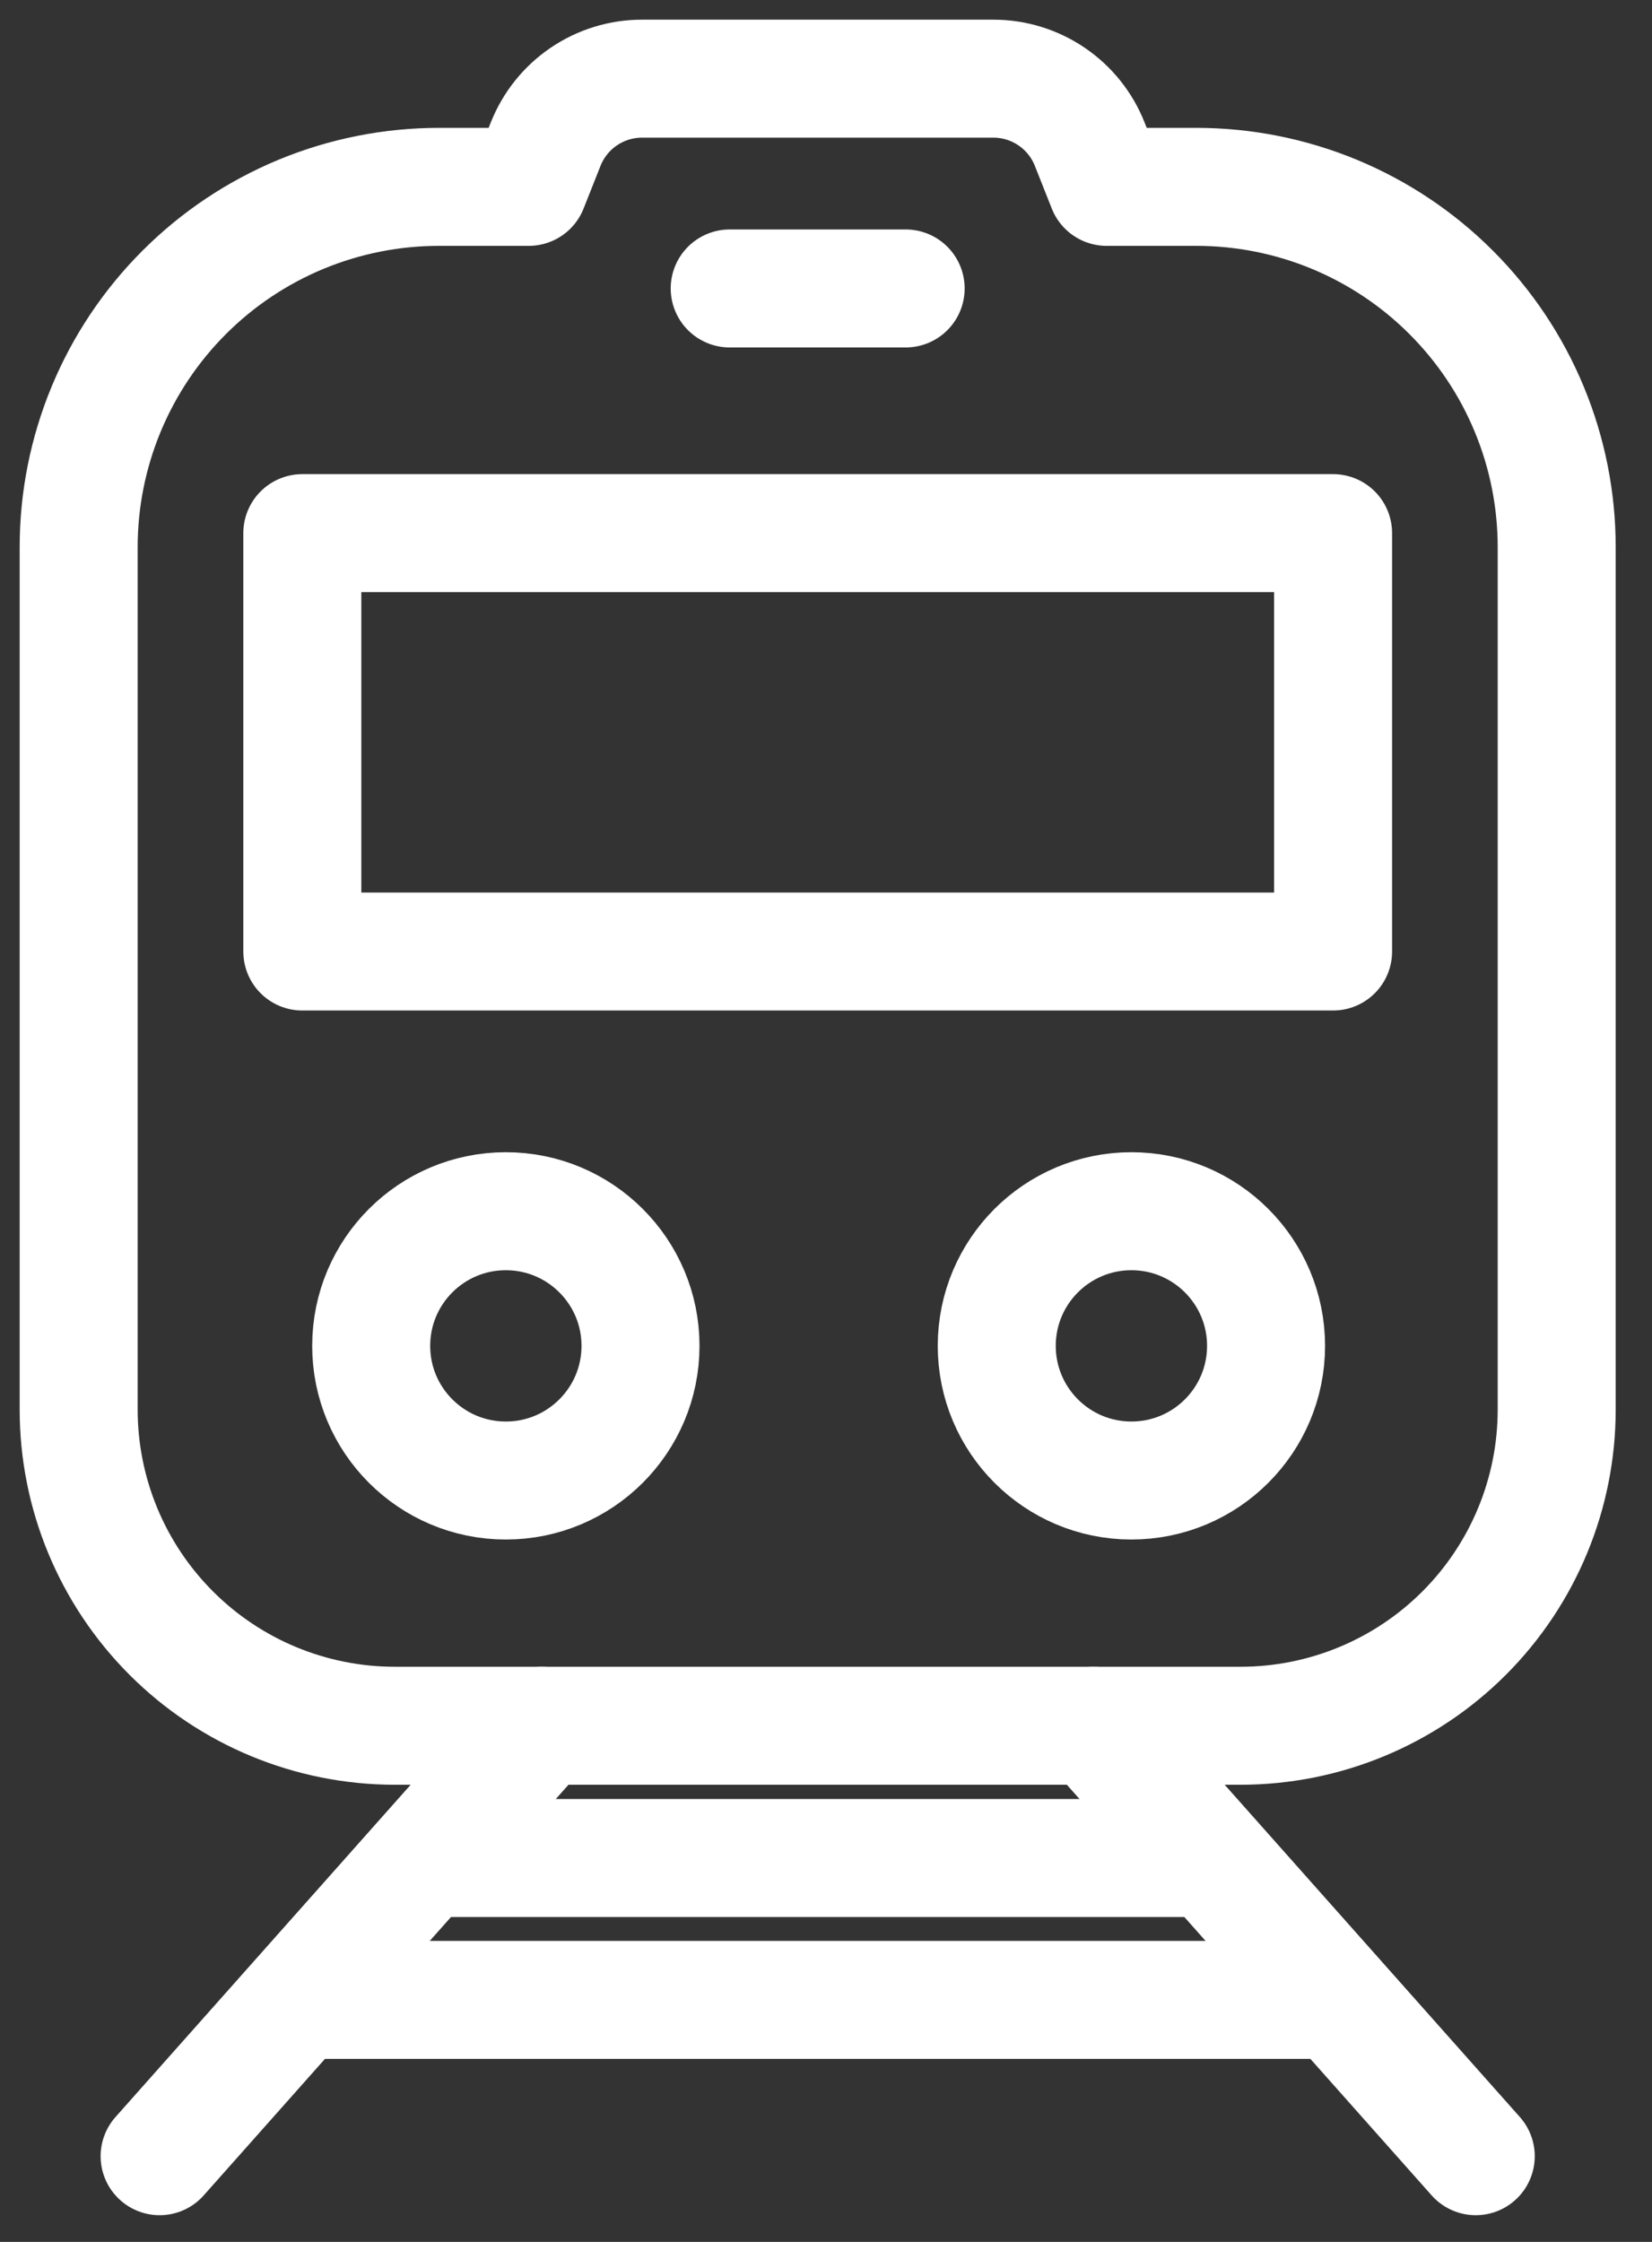 <svg width="42" height="57" viewBox="0 0 42 57" fill="none" xmlns="http://www.w3.org/2000/svg">
<rect x="0" y="0" width="42" height="57" fill="#333333" stroke="none"/>
<path d="M33.892 13.555H7.686V24.192H33.892V13.555Z" stroke="white" stroke-width="3" stroke-linecap="round" stroke-linejoin="round"/>
<path d="M12.86 37.642C14.751 37.642 16.284 36.109 16.284 34.218C16.284 32.328 14.751 30.795 12.86 30.795C10.969 30.795 9.437 32.328 9.437 34.218C9.437 36.109 10.969 37.642 12.86 37.642Z" stroke="white" stroke-width="3" stroke-linecap="round" stroke-linejoin="round"/>
<path d="M28.764 37.642C30.655 37.642 32.188 36.109 32.188 34.218C32.188 32.328 30.655 30.795 28.764 30.795C26.874 30.795 25.341 32.328 25.341 34.218C25.341 36.109 26.874 37.642 28.764 37.642Z" stroke="white" stroke-width="3" stroke-linecap="round" stroke-linejoin="round"/>
<path d="M18.552 7.334H23.025" stroke="white" stroke-width="3" stroke-linecap="round" stroke-linejoin="round"/>
<path d="M30.417 4.751H28.135L27.704 3.664C27.51 3.173 27.172 2.752 26.735 2.455C26.299 2.159 25.783 2 25.255 2H16.322C15.794 2 15.278 2.159 14.842 2.455C14.405 2.752 14.068 3.173 13.873 3.664L13.442 4.751H11.16C9.957 4.751 8.766 4.988 7.654 5.448C6.543 5.909 5.533 6.583 4.683 7.434C3.832 8.285 3.158 9.294 2.697 10.406C2.237 11.517 2 12.708 2 13.911V35.838C2 37.971 2.847 40.015 4.355 41.523C5.862 43.031 7.907 43.877 10.039 43.877H31.538C33.67 43.877 35.715 43.031 37.223 41.523C38.73 40.015 39.577 37.971 39.577 35.838V13.911C39.577 12.708 39.34 11.517 38.88 10.406C38.42 9.294 37.745 8.285 36.894 7.434C36.044 6.583 35.034 5.909 33.923 5.448C32.811 4.988 31.62 4.751 30.417 4.751Z" stroke="white" stroke-width="3" stroke-linecap="round" stroke-linejoin="round"/>
<path d="M13.778 43.878L4.058 54.821" stroke="white" stroke-width="3" stroke-linecap="round" stroke-linejoin="round"/>
<path d="M33.892 50.847H7.686" stroke="white" stroke-width="3" stroke-linecap="round" stroke-linejoin="round"/>
<path d="M30.77 47.24H10.809" stroke="white" stroke-width="3" stroke-linecap="round" stroke-linejoin="round"/>
<path d="M27.798 43.878L37.519 54.821" stroke="white" stroke-width="3" stroke-linecap="round" stroke-linejoin="round"/>
</svg>
